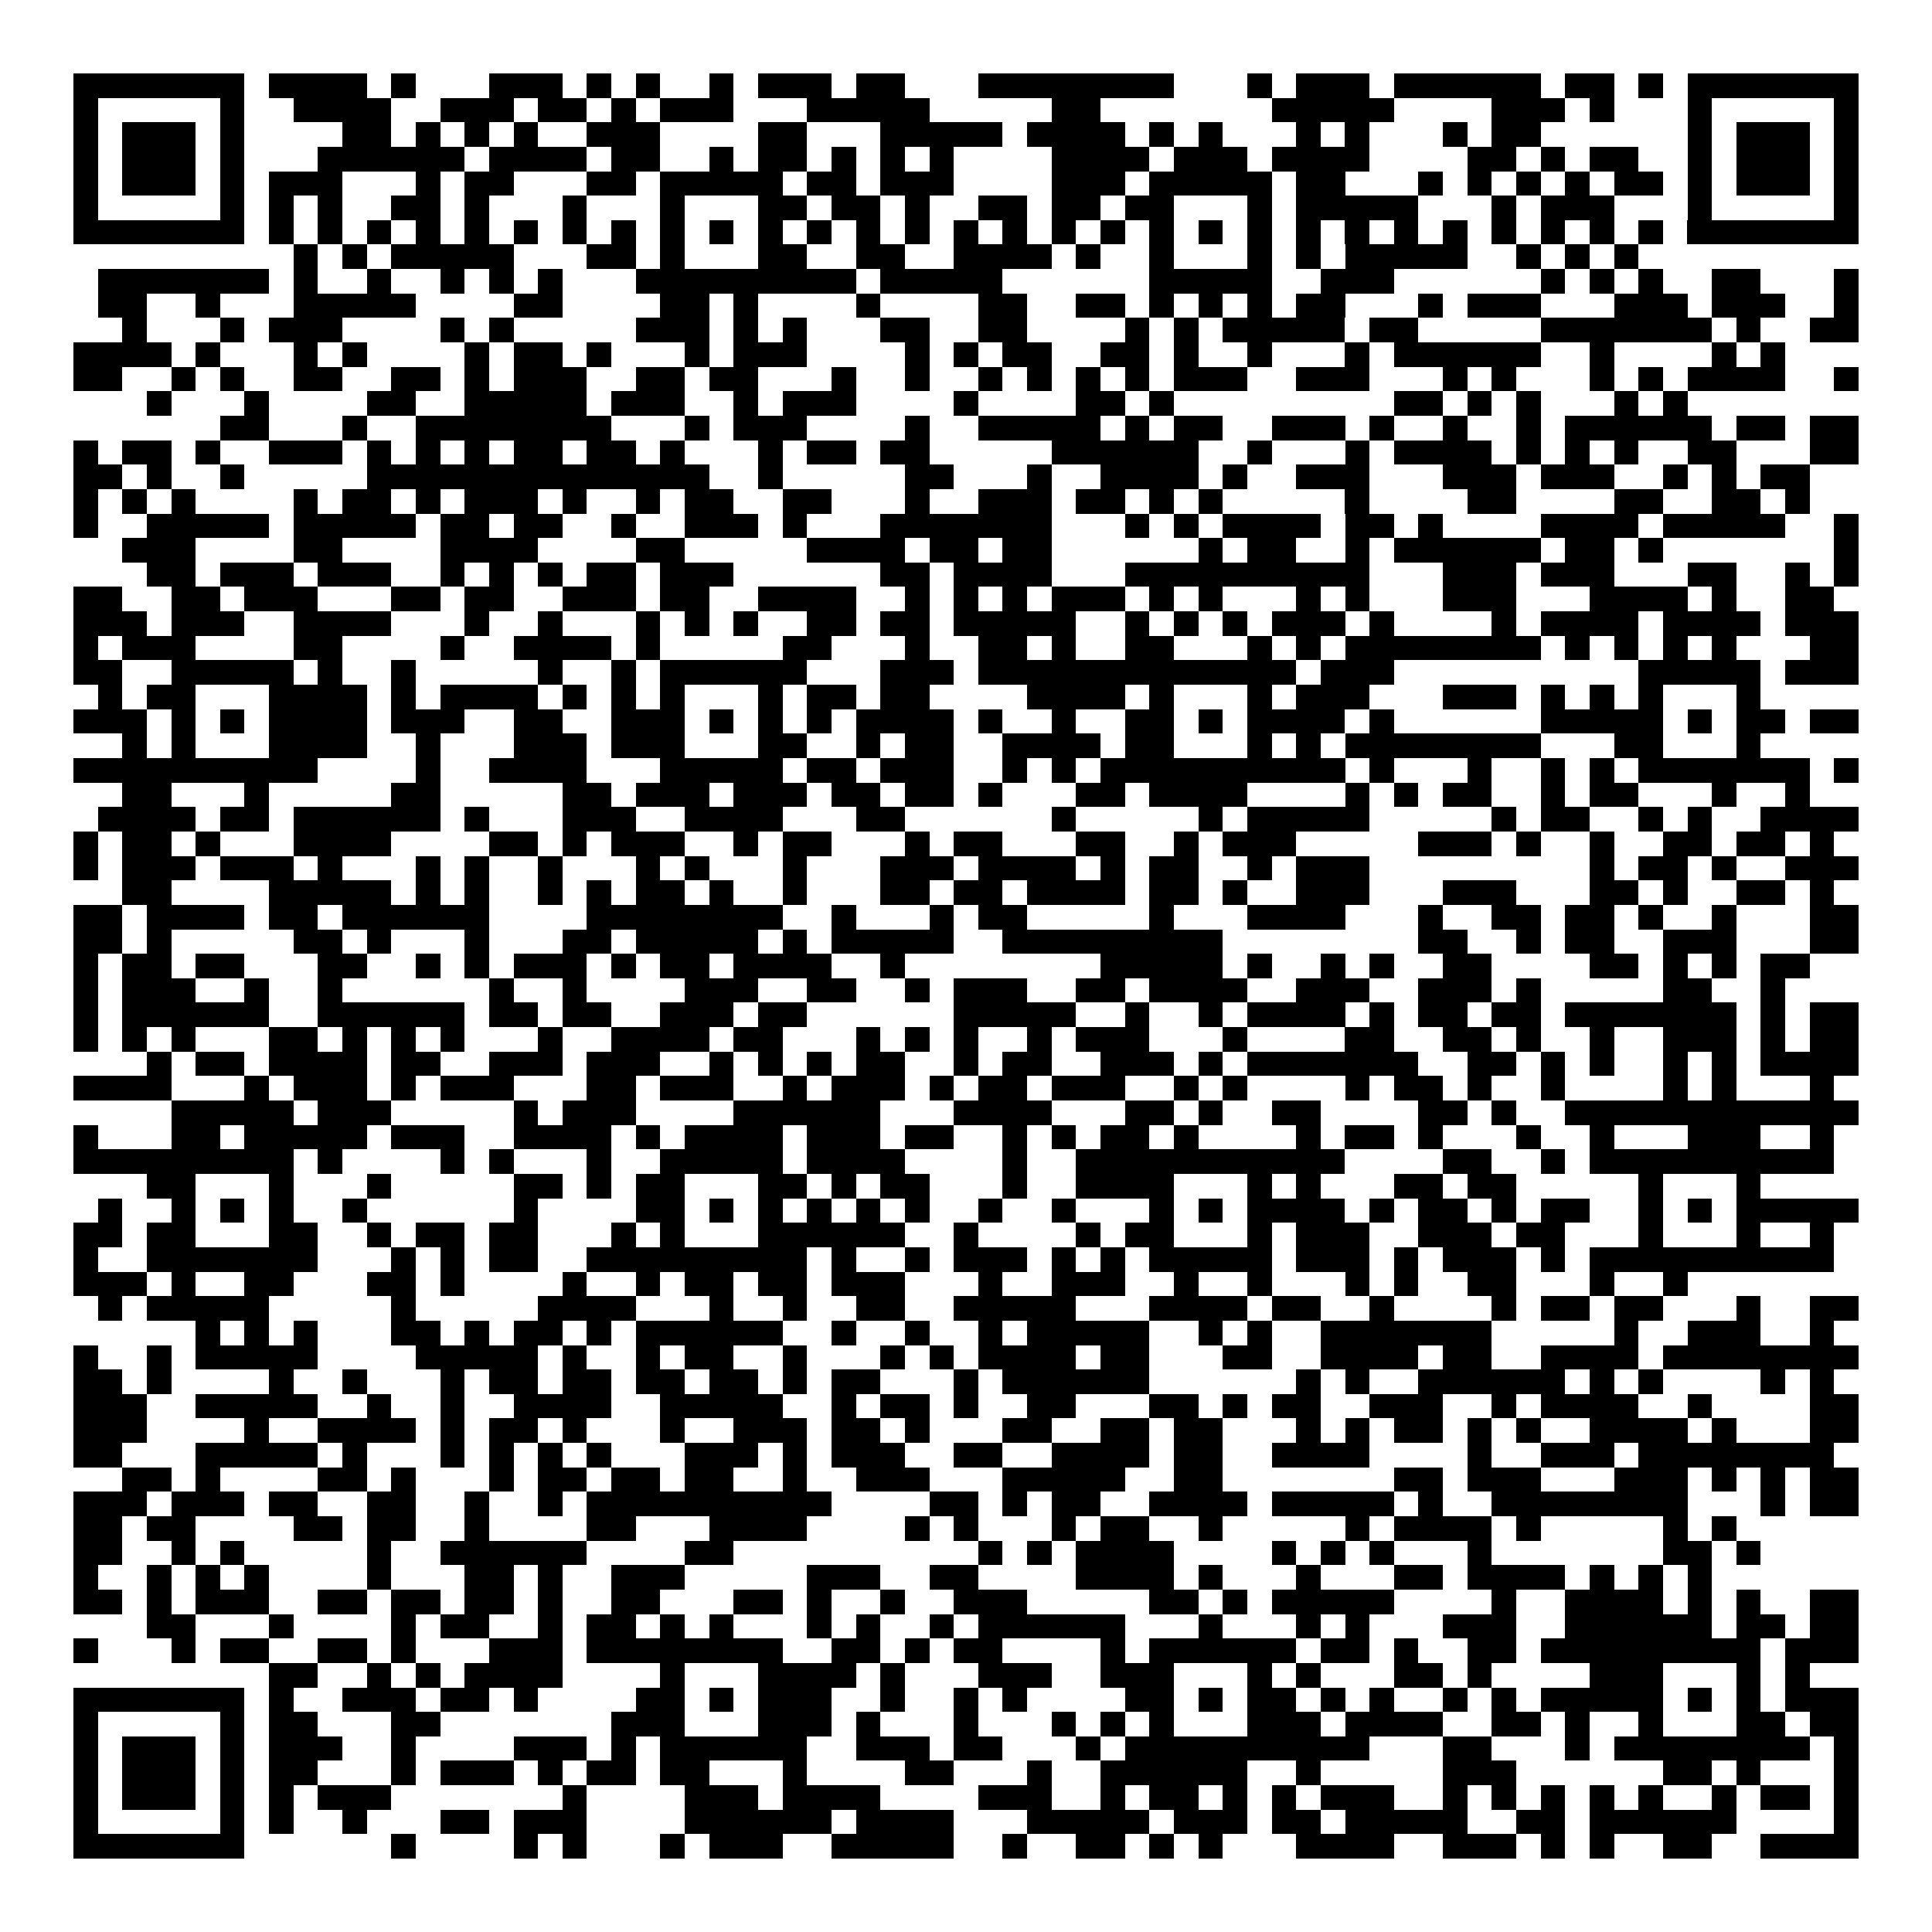 <svg xmlns="http://www.w3.org/2000/svg" width="176" height="176" viewBox="0 0 79 79" shape-rendering="crispEdges"><path fill="#ffffff" d="M0 0h79v79H0z"/><path stroke="#000000" d="M3 3.5h7m1 0h4m1 0h1m3 0h3m1 0h1m1 0h1m2 0h1m1 0h3m1 0h2m3 0h8m3 0h1m1 0h3m1 0h6m1 0h2m1 0h1m1 0h7M3 4.5h1m5 0h1m2 0h4m2 0h3m1 0h2m1 0h1m1 0h3m3 0h5m5 0h2m7 0h5m4 0h3m1 0h1m3 0h1m5 0h1M3 5.5h1m1 0h3m1 0h1m4 0h2m1 0h1m1 0h1m1 0h1m2 0h3m4 0h2m3 0h5m1 0h4m1 0h1m1 0h1m3 0h1m1 0h1m3 0h1m1 0h2m6 0h1m1 0h3m1 0h1M3 6.5h1m1 0h3m1 0h1m3 0h6m1 0h4m1 0h2m2 0h1m1 0h2m1 0h1m1 0h1m1 0h1m4 0h4m1 0h3m1 0h4m4 0h2m1 0h1m1 0h2m2 0h1m1 0h3m1 0h1M3 7.5h1m1 0h3m1 0h1m1 0h3m3 0h1m1 0h2m3 0h2m1 0h5m1 0h2m1 0h3m4 0h3m1 0h5m1 0h2m3 0h1m1 0h1m1 0h1m1 0h1m1 0h2m1 0h1m1 0h3m1 0h1M3 8.5h1m5 0h1m1 0h1m1 0h1m2 0h2m1 0h1m3 0h1m3 0h1m3 0h2m1 0h2m1 0h1m2 0h2m1 0h2m1 0h2m3 0h1m1 0h5m3 0h1m1 0h3m3 0h1m5 0h1M3 9.5h7m1 0h1m1 0h1m1 0h1m1 0h1m1 0h1m1 0h1m1 0h1m1 0h1m1 0h1m1 0h1m1 0h1m1 0h1m1 0h1m1 0h1m1 0h1m1 0h1m1 0h1m1 0h1m1 0h1m1 0h1m1 0h1m1 0h1m1 0h1m1 0h1m1 0h1m1 0h1m1 0h1m1 0h1m1 0h1m1 0h7M12 10.5h1m1 0h1m1 0h5m3 0h2m1 0h1m3 0h2m2 0h2m2 0h4m1 0h1m2 0h1m3 0h1m1 0h1m1 0h5m2 0h1m1 0h1m1 0h1M4 11.5h7m1 0h1m2 0h1m2 0h1m1 0h1m1 0h1m3 0h9m1 0h5m6 0h5m2 0h3m6 0h1m1 0h1m1 0h1m2 0h2m3 0h1M4 12.5h2m2 0h1m3 0h5m4 0h2m4 0h2m1 0h1m4 0h1m4 0h2m2 0h2m1 0h1m1 0h1m1 0h1m1 0h2m3 0h1m1 0h3m3 0h3m1 0h3m2 0h1M5 13.5h1m3 0h1m1 0h3m4 0h1m1 0h1m5 0h3m1 0h1m1 0h1m3 0h2m2 0h2m4 0h1m1 0h1m1 0h5m1 0h2m5 0h7m1 0h1m2 0h2M3 14.5h4m1 0h1m3 0h1m1 0h1m4 0h1m1 0h2m1 0h1m3 0h1m1 0h3m4 0h1m1 0h1m1 0h2m2 0h2m1 0h1m2 0h1m3 0h1m1 0h6m2 0h1m4 0h1m1 0h1M3 15.5h2m2 0h1m1 0h1m2 0h2m2 0h2m1 0h1m1 0h3m2 0h2m1 0h2m3 0h1m2 0h1m2 0h1m1 0h1m1 0h1m1 0h1m1 0h3m2 0h3m3 0h1m1 0h1m3 0h1m1 0h1m1 0h4m2 0h1M6 16.5h1m3 0h1m4 0h2m2 0h5m1 0h3m2 0h1m1 0h3m4 0h1m4 0h2m1 0h1m9 0h2m1 0h1m1 0h1m3 0h1m1 0h1M9 17.5h2m3 0h1m2 0h8m3 0h1m1 0h3m4 0h1m2 0h5m1 0h1m1 0h2m2 0h3m1 0h1m2 0h1m2 0h1m1 0h6m1 0h2m1 0h2M3 18.5h1m1 0h2m1 0h1m2 0h3m1 0h1m1 0h1m1 0h1m1 0h2m1 0h2m1 0h1m3 0h1m1 0h2m1 0h2m5 0h6m2 0h1m3 0h1m1 0h4m1 0h1m1 0h1m1 0h1m2 0h2m3 0h2M3 19.5h2m1 0h1m2 0h1m5 0h14m2 0h1m5 0h2m3 0h1m2 0h4m1 0h1m2 0h3m3 0h3m1 0h3m2 0h1m1 0h1m1 0h2M3 20.5h1m1 0h1m1 0h1m4 0h1m1 0h2m1 0h1m1 0h3m1 0h1m2 0h1m1 0h2m2 0h2m3 0h1m2 0h3m1 0h2m1 0h1m1 0h1m5 0h1m4 0h2m4 0h2m2 0h2m1 0h1M3 21.5h1m2 0h5m1 0h5m1 0h2m1 0h2m2 0h1m2 0h3m1 0h1m3 0h7m3 0h1m1 0h1m1 0h4m1 0h2m1 0h1m4 0h4m1 0h5m2 0h1M5 22.5h3m4 0h2m4 0h4m4 0h2m5 0h4m1 0h2m1 0h2m6 0h1m1 0h2m2 0h1m1 0h6m1 0h2m1 0h1m7 0h1M6 23.5h2m1 0h3m1 0h3m2 0h1m1 0h1m1 0h1m1 0h2m1 0h3m6 0h2m1 0h4m3 0h10m3 0h3m1 0h3m3 0h2m2 0h1m1 0h1M3 24.5h2m2 0h2m1 0h3m3 0h2m1 0h2m2 0h3m1 0h2m2 0h4m2 0h1m1 0h1m1 0h1m1 0h3m1 0h1m1 0h1m3 0h1m1 0h1m3 0h3m3 0h4m1 0h1m2 0h2M3 25.5h3m1 0h3m2 0h4m3 0h1m2 0h1m3 0h1m1 0h1m1 0h1m2 0h2m1 0h2m1 0h5m2 0h1m1 0h1m1 0h1m1 0h3m1 0h1m4 0h1m1 0h4m1 0h4m1 0h3M3 26.5h1m1 0h3m4 0h2m4 0h1m2 0h4m1 0h1m5 0h2m3 0h1m2 0h2m1 0h1m2 0h2m3 0h1m1 0h1m1 0h8m1 0h1m1 0h1m1 0h1m1 0h1m3 0h2M3 27.5h2m2 0h5m1 0h1m2 0h1m5 0h1m2 0h1m1 0h6m3 0h3m1 0h13m1 0h3m10 0h5m1 0h3M4 28.5h1m1 0h2m3 0h4m1 0h1m1 0h4m1 0h1m1 0h1m1 0h1m3 0h1m1 0h2m1 0h2m4 0h4m1 0h1m3 0h1m1 0h3m3 0h3m1 0h1m1 0h1m1 0h1m3 0h1M3 29.5h3m1 0h1m1 0h1m1 0h4m1 0h3m2 0h2m2 0h3m1 0h1m1 0h1m1 0h1m1 0h4m1 0h1m2 0h1m2 0h2m1 0h1m1 0h4m1 0h1m6 0h5m1 0h1m1 0h2m1 0h2M5 30.5h1m1 0h1m3 0h4m2 0h1m3 0h3m1 0h3m3 0h2m2 0h1m1 0h2m2 0h4m1 0h2m3 0h1m1 0h1m1 0h8m3 0h2m3 0h1M3 31.5h10m4 0h1m2 0h4m3 0h5m1 0h2m1 0h3m2 0h1m1 0h1m1 0h10m1 0h1m3 0h1m2 0h1m1 0h1m1 0h7m1 0h1M5 32.5h2m3 0h1m5 0h2m5 0h2m1 0h3m1 0h3m1 0h2m1 0h2m1 0h1m3 0h2m1 0h4m4 0h1m1 0h1m1 0h2m2 0h1m1 0h2m3 0h1m2 0h1M4 33.5h4m1 0h2m1 0h6m1 0h1m3 0h3m2 0h4m3 0h2m6 0h1m5 0h1m1 0h5m5 0h1m1 0h2m2 0h1m1 0h1m2 0h4M3 34.5h1m1 0h2m1 0h1m3 0h4m4 0h2m1 0h1m1 0h3m2 0h1m1 0h2m3 0h1m1 0h2m3 0h2m2 0h1m1 0h3m5 0h3m1 0h1m2 0h1m2 0h2m1 0h2m1 0h1M3 35.5h1m1 0h3m1 0h3m1 0h1m3 0h1m1 0h1m2 0h1m3 0h1m1 0h1m3 0h1m3 0h3m1 0h4m1 0h1m1 0h2m2 0h1m1 0h3m9 0h1m1 0h2m1 0h1m2 0h3M5 36.5h2m4 0h5m1 0h1m1 0h1m2 0h1m1 0h1m1 0h2m1 0h1m2 0h1m3 0h2m1 0h2m1 0h4m1 0h2m1 0h1m2 0h3m3 0h3m3 0h2m1 0h1m2 0h2m1 0h1M3 37.5h2m1 0h4m1 0h2m1 0h6m4 0h8m2 0h1m3 0h1m1 0h2m5 0h1m3 0h4m3 0h1m2 0h2m1 0h2m1 0h1m2 0h1m3 0h2M3 38.5h2m1 0h1m5 0h2m1 0h1m3 0h1m3 0h2m1 0h5m1 0h1m1 0h5m2 0h9m8 0h2m2 0h1m1 0h2m2 0h3m3 0h2M3 39.5h1m1 0h2m1 0h2m3 0h2m2 0h1m1 0h1m1 0h3m1 0h1m1 0h2m1 0h4m2 0h1m8 0h5m1 0h1m2 0h1m1 0h1m2 0h2m4 0h2m1 0h1m1 0h1m1 0h2M3 40.5h1m1 0h3m2 0h1m2 0h1m6 0h1m2 0h1m4 0h3m2 0h2m2 0h1m1 0h3m2 0h2m1 0h4m2 0h3m2 0h3m1 0h1m5 0h2m2 0h1M3 41.5h1m1 0h6m2 0h6m1 0h2m1 0h2m2 0h3m1 0h2m6 0h5m2 0h1m2 0h1m1 0h4m1 0h1m1 0h2m1 0h2m1 0h7m1 0h1m1 0h2M3 42.5h1m1 0h1m1 0h1m3 0h2m1 0h1m1 0h1m1 0h1m3 0h1m2 0h4m1 0h2m3 0h1m1 0h1m1 0h1m2 0h1m1 0h3m3 0h1m4 0h2m2 0h2m1 0h1m2 0h1m2 0h3m1 0h1m1 0h2M6 43.5h1m1 0h2m1 0h4m1 0h2m2 0h3m1 0h3m2 0h1m1 0h1m1 0h1m1 0h2m2 0h1m1 0h2m2 0h3m1 0h1m1 0h7m2 0h2m1 0h1m1 0h1m2 0h1m1 0h1m1 0h4M3 44.5h4m3 0h1m1 0h3m1 0h1m1 0h3m3 0h2m1 0h3m2 0h1m1 0h3m1 0h1m1 0h2m1 0h3m2 0h1m1 0h1m4 0h1m1 0h2m1 0h1m2 0h1m4 0h1m1 0h1m3 0h1M7 45.5h5m1 0h3m5 0h1m1 0h3m4 0h6m3 0h4m3 0h2m1 0h1m2 0h2m4 0h2m1 0h1m2 0h12M3 46.5h1m3 0h2m1 0h5m1 0h3m2 0h4m1 0h1m1 0h4m1 0h3m1 0h2m2 0h1m1 0h1m1 0h2m1 0h1m4 0h1m1 0h2m1 0h1m3 0h1m2 0h1m3 0h3m2 0h1M3 47.5h9m1 0h1m4 0h1m1 0h1m3 0h1m2 0h5m1 0h4m4 0h1m2 0h11m4 0h2m2 0h1m1 0h10M6 48.5h2m3 0h1m3 0h1m5 0h2m1 0h1m1 0h2m3 0h2m1 0h1m1 0h2m3 0h1m2 0h4m3 0h1m1 0h1m3 0h2m1 0h2m5 0h1m3 0h1M4 49.5h1m2 0h1m1 0h1m1 0h1m2 0h1m6 0h1m4 0h2m1 0h1m1 0h1m1 0h1m1 0h1m1 0h1m2 0h1m2 0h1m3 0h1m1 0h1m1 0h4m1 0h1m1 0h2m1 0h1m1 0h2m2 0h1m1 0h1m1 0h5M3 50.5h2m1 0h2m3 0h2m2 0h1m1 0h2m1 0h2m3 0h1m1 0h1m3 0h6m2 0h1m4 0h1m1 0h2m3 0h1m1 0h3m2 0h3m1 0h2m3 0h1m3 0h1m2 0h1M3 51.5h1m2 0h7m3 0h1m1 0h1m1 0h2m2 0h9m1 0h1m2 0h1m1 0h3m1 0h1m1 0h1m1 0h5m1 0h3m1 0h1m1 0h3m1 0h1m1 0h10M3 52.5h3m1 0h1m2 0h2m3 0h2m1 0h1m4 0h1m2 0h1m1 0h2m1 0h2m1 0h3m3 0h1m2 0h3m2 0h1m2 0h1m3 0h1m1 0h1m2 0h2m3 0h1m2 0h1M4 53.5h1m1 0h5m5 0h1m5 0h4m3 0h1m2 0h1m2 0h2m2 0h5m3 0h4m1 0h2m2 0h1m4 0h1m1 0h2m1 0h2m3 0h1m2 0h2M8 54.5h1m1 0h1m1 0h1m3 0h2m1 0h1m1 0h2m1 0h1m1 0h6m2 0h1m2 0h1m2 0h1m1 0h5m2 0h1m1 0h1m2 0h7m5 0h1m2 0h3m2 0h1M3 55.5h1m2 0h1m1 0h5m4 0h5m1 0h1m2 0h1m1 0h2m2 0h1m3 0h1m1 0h1m1 0h4m1 0h2m3 0h2m2 0h4m1 0h2m2 0h4m1 0h8M3 56.5h2m1 0h1m4 0h1m2 0h1m3 0h1m1 0h2m1 0h2m1 0h2m1 0h2m1 0h1m1 0h2m3 0h1m1 0h6m6 0h1m1 0h1m2 0h6m1 0h1m1 0h1m4 0h1m1 0h1M3 57.5h3m2 0h5m2 0h1m2 0h1m2 0h4m2 0h5m2 0h1m1 0h2m1 0h1m2 0h2m3 0h2m1 0h1m1 0h2m2 0h3m2 0h1m1 0h4m2 0h1m4 0h2M3 58.5h3m4 0h1m2 0h4m1 0h1m1 0h2m1 0h1m3 0h1m2 0h3m1 0h2m1 0h1m3 0h2m2 0h2m1 0h2m3 0h1m1 0h1m1 0h2m1 0h1m1 0h1m2 0h4m1 0h1m3 0h2M3 59.5h2m3 0h5m1 0h1m3 0h1m1 0h1m1 0h1m1 0h1m3 0h3m1 0h1m1 0h3m2 0h2m2 0h4m1 0h2m2 0h4m4 0h1m2 0h3m1 0h8M5 60.5h2m1 0h1m4 0h2m1 0h1m3 0h1m1 0h2m1 0h2m1 0h2m2 0h1m2 0h3m3 0h5m2 0h2m7 0h2m1 0h3m3 0h3m1 0h1m1 0h1m1 0h2M3 61.5h3m1 0h3m1 0h2m2 0h2m2 0h1m2 0h1m1 0h10m4 0h2m1 0h1m1 0h2m2 0h4m1 0h5m1 0h1m2 0h8m3 0h1m1 0h2M3 62.5h2m1 0h2m4 0h2m1 0h2m2 0h1m4 0h2m3 0h4m4 0h1m1 0h1m3 0h1m1 0h2m2 0h1m5 0h1m1 0h4m1 0h1m5 0h1m1 0h1M3 63.5h2m2 0h1m1 0h1m5 0h1m2 0h6m4 0h2m10 0h1m1 0h1m1 0h4m4 0h1m1 0h1m1 0h1m3 0h1m7 0h2m1 0h1M3 64.5h1m2 0h1m1 0h1m1 0h1m4 0h1m3 0h2m1 0h1m2 0h3m5 0h3m2 0h2m4 0h4m1 0h1m3 0h1m3 0h2m1 0h4m1 0h1m1 0h1m1 0h1M3 65.5h2m1 0h1m1 0h3m2 0h2m1 0h2m1 0h2m1 0h1m2 0h2m3 0h2m1 0h1m2 0h1m2 0h3m5 0h2m1 0h1m1 0h5m4 0h1m2 0h4m1 0h1m1 0h1m2 0h2M6 66.5h2m3 0h1m4 0h1m1 0h2m2 0h1m1 0h2m1 0h1m1 0h1m3 0h1m1 0h1m2 0h1m1 0h6m3 0h1m3 0h1m1 0h1m3 0h3m2 0h6m1 0h2m1 0h2M3 67.5h1m3 0h1m1 0h2m2 0h2m1 0h1m3 0h3m1 0h8m2 0h2m1 0h1m1 0h2m4 0h1m1 0h6m1 0h2m1 0h1m2 0h2m1 0h9m1 0h3M11 68.5h2m2 0h1m1 0h1m1 0h4m4 0h1m3 0h4m1 0h1m3 0h3m2 0h3m3 0h1m1 0h1m3 0h2m1 0h1m4 0h3m3 0h1m1 0h1M3 69.5h7m1 0h1m2 0h3m1 0h2m1 0h1m4 0h2m1 0h1m1 0h3m2 0h1m2 0h1m1 0h1m4 0h2m1 0h1m1 0h2m1 0h1m1 0h1m2 0h1m1 0h1m1 0h5m1 0h1m1 0h1m1 0h3M3 70.5h1m5 0h1m1 0h2m3 0h2m7 0h3m3 0h3m1 0h1m3 0h1m3 0h1m1 0h1m1 0h1m3 0h3m1 0h4m2 0h2m1 0h1m2 0h1m3 0h2m1 0h2M3 71.5h1m1 0h3m1 0h1m1 0h3m2 0h1m4 0h3m1 0h1m1 0h6m2 0h3m1 0h2m3 0h1m1 0h10m3 0h2m3 0h1m1 0h8m1 0h1M3 72.5h1m1 0h3m1 0h1m1 0h2m3 0h1m1 0h3m1 0h1m1 0h2m1 0h2m3 0h1m4 0h2m3 0h1m2 0h6m2 0h1m5 0h3m6 0h2m1 0h1m3 0h1M3 73.5h1m1 0h3m1 0h1m1 0h1m1 0h3m7 0h1m4 0h3m1 0h4m4 0h3m2 0h1m1 0h2m1 0h1m1 0h1m1 0h3m2 0h1m1 0h1m1 0h1m1 0h1m1 0h1m2 0h1m1 0h2m1 0h1M3 74.5h1m5 0h1m1 0h1m2 0h1m3 0h2m1 0h3m4 0h6m1 0h4m3 0h5m1 0h3m1 0h2m1 0h5m2 0h2m1 0h6m4 0h1M3 75.5h7m6 0h1m4 0h1m1 0h1m3 0h1m1 0h3m2 0h5m2 0h1m2 0h2m1 0h1m1 0h1m3 0h4m2 0h3m1 0h1m1 0h1m2 0h2m2 0h4"/></svg>
